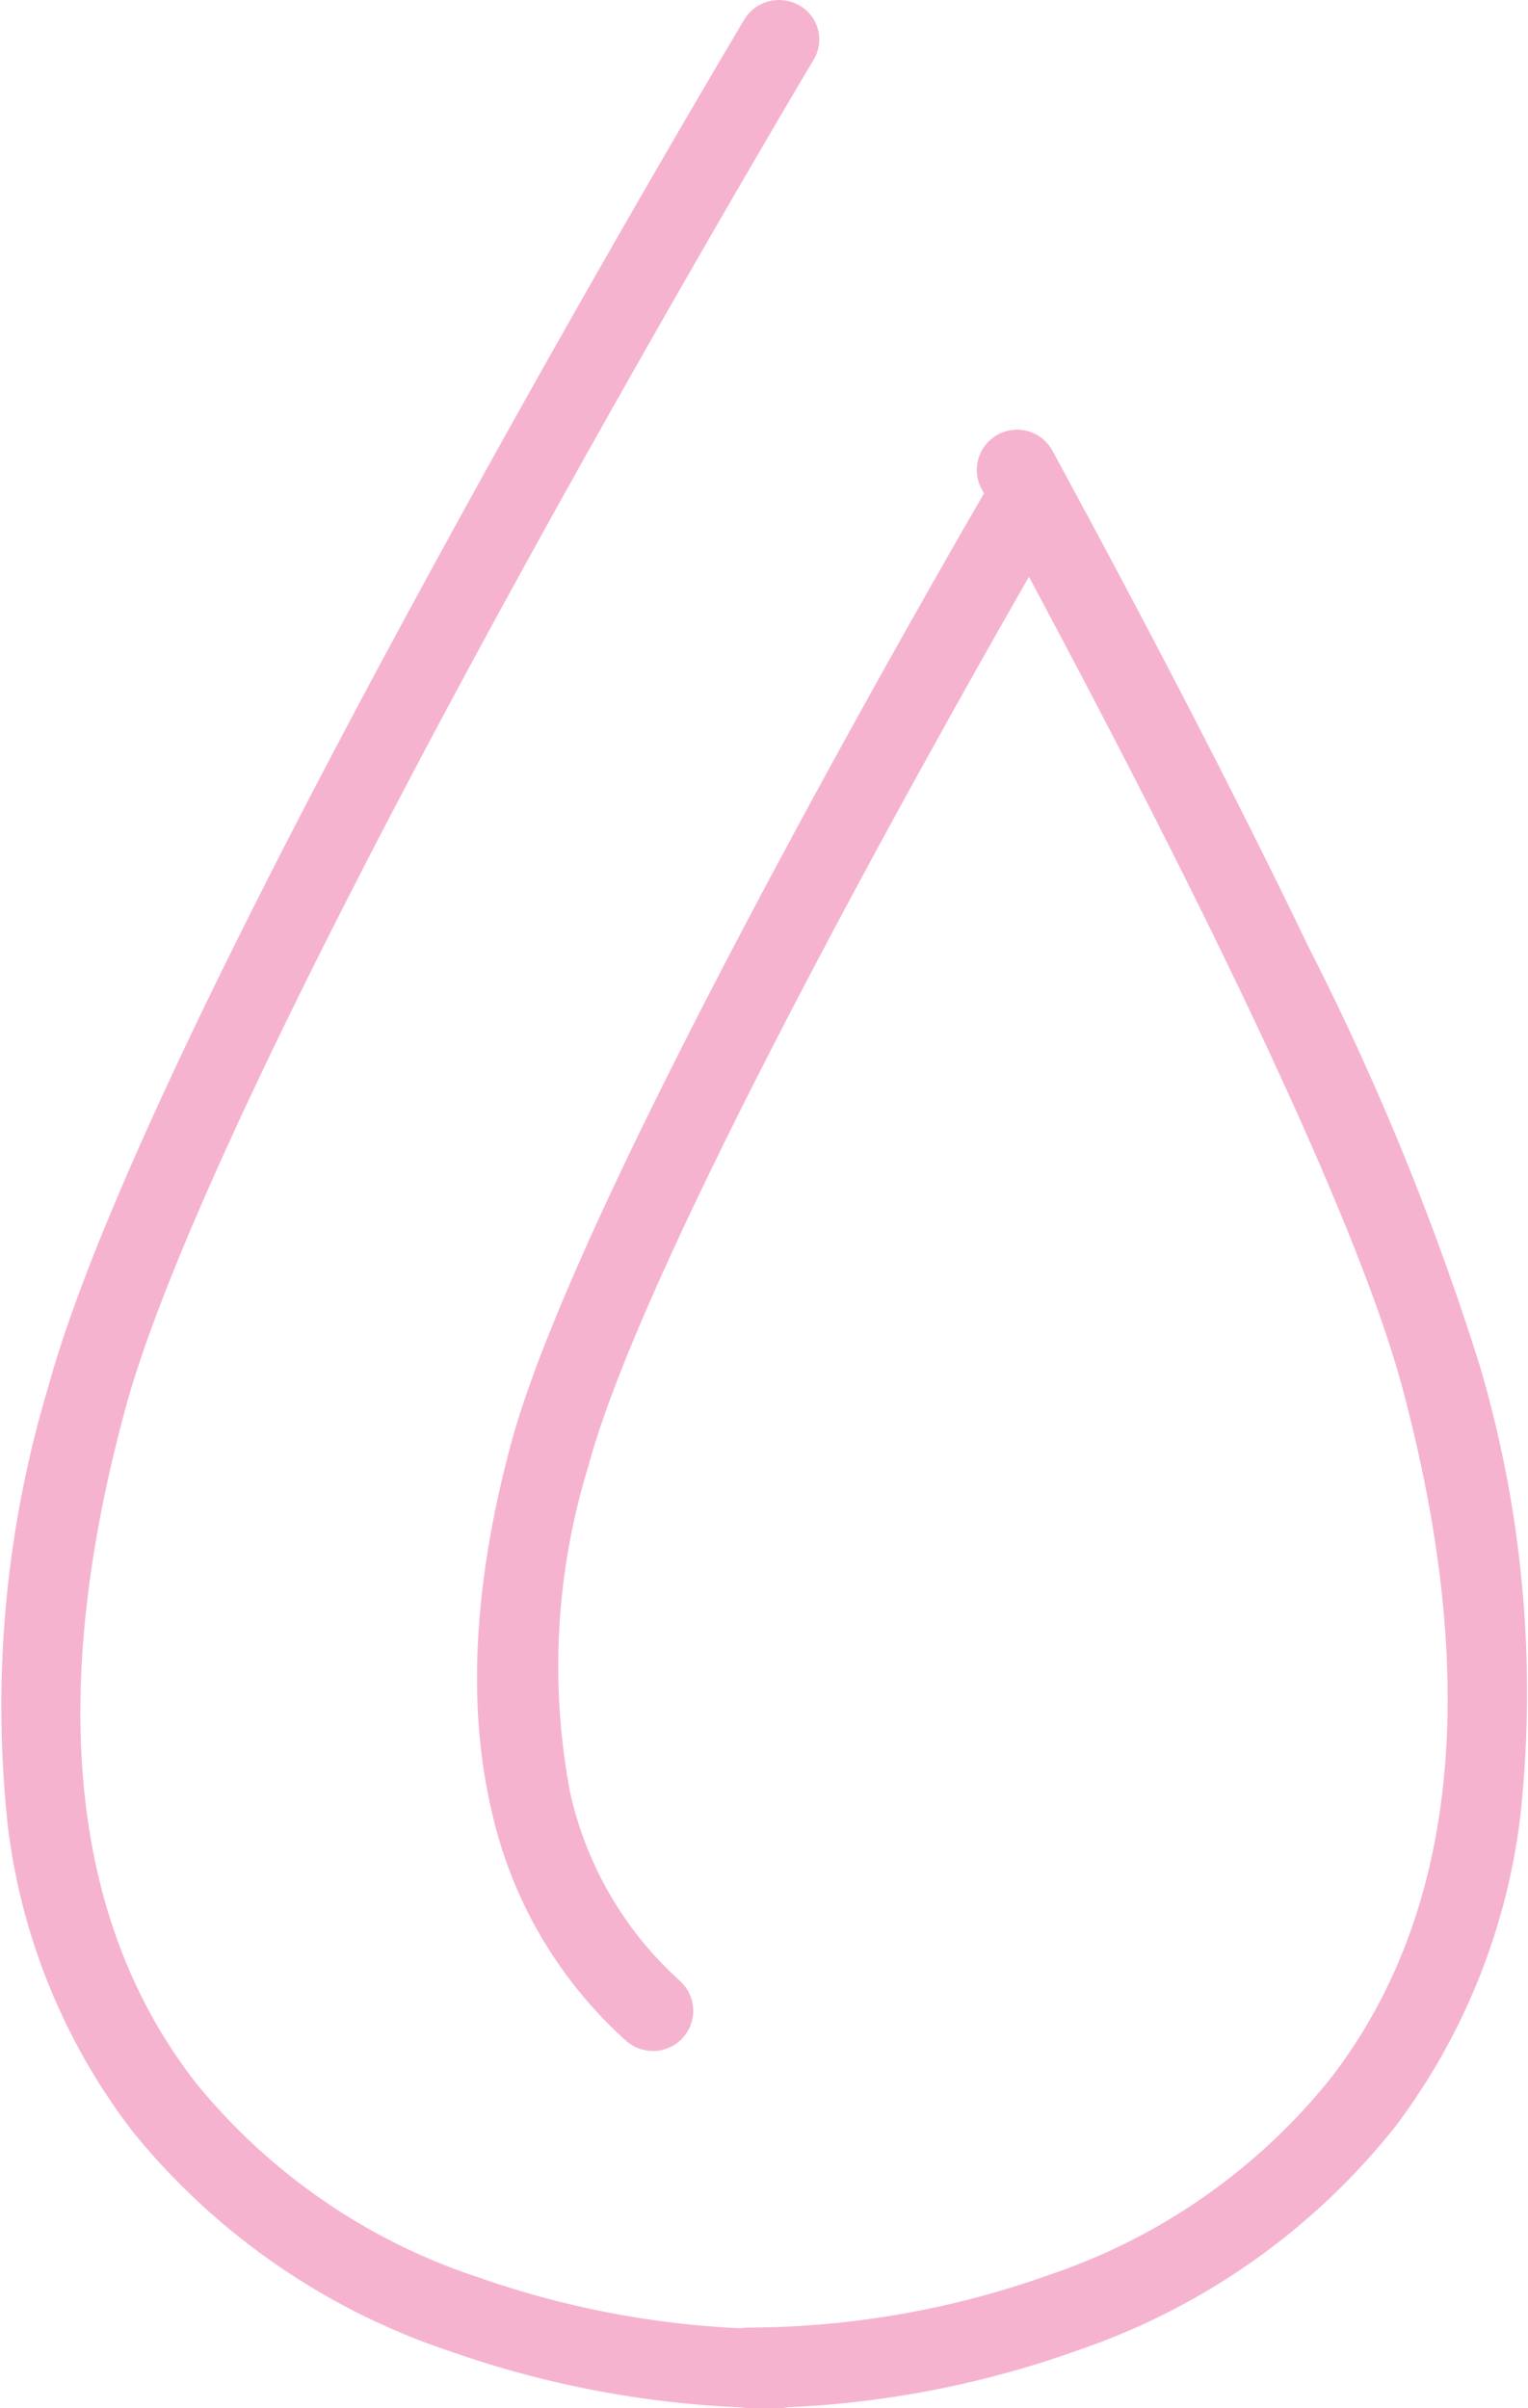<svg xmlns="http://www.w3.org/2000/svg" width="55.198" height="87" viewBox="0 0 55.198 87">
  <g id="Gruppe_7491" data-name="Gruppe 7491" transform="translate(-106.056 -17.293)">
    <path id="Pfad_67216" data-name="Pfad 67216" d="M134.2,104.293a36.2,36.2,0,0,1-11.851-2.045,24.864,24.864,0,0,1-11.5-7.95,22.577,22.577,0,0,1-4.5-10.951,40.051,40.051,0,0,1,1.452-15.955c1.526-5.586,6.229-15.605,13.978-29.781C127.514,27.1,132.889,18.089,132.942,18a1.471,1.471,0,0,1,1.991-.51,1.412,1.412,0,0,1,.52,1.952c-.053.089-5.4,9.062-11.126,19.527C116.794,52.75,112.047,62.834,110.6,68.131c-2.844,10.413-1.986,18.632,2.55,24.43a22.012,22.012,0,0,0,10.193,7.006,33.156,33.156,0,0,0,10.855,1.872,1.427,1.427,0,1,1,0,2.854Z" fill="#f6b3d0"/>
    <path id="Pfad_67217" data-name="Pfad 67217" d="M130.191,92.344a1.45,1.45,0,0,1-.973-.373,15.794,15.794,0,0,1-4.856-8.326c-.879-3.763-.645-8.208.7-13.211,1.067-3.983,4.341-11.1,9.732-21.157,3.989-7.441,7.721-13.822,7.759-13.885a1.455,1.455,0,0,1,2.511,1.47c-.147.252-14.767,25.276-17.191,34.325a24.549,24.549,0,0,0-.673,11.8,12.937,12.937,0,0,0,3.969,6.824,1.455,1.455,0,0,1-.974,2.537Z" transform="translate(-0.553 -0.958)" fill="#f6b3d0"/>
    <path id="Pfad_67218" data-name="Pfad 67218" d="M134.2,106a1.455,1.455,0,1,1,0-2.91,32.574,32.574,0,0,0,10.854-1.909,22.012,22.012,0,0,0,10.192-7.143c4.536-5.911,5.395-14.292,2.551-24.91-1.545-5.769-6.8-17-15.207-32.478a1.455,1.455,0,0,1,2.557-1.388c3.692,6.8,6.815,12.852,9.28,17.984a97.647,97.647,0,0,1,6.18,15.13,41.609,41.609,0,0,1,1.452,16.269,23.267,23.267,0,0,1-4.5,11.166,24.867,24.867,0,0,1-11.5,8.106A35.562,35.562,0,0,1,134.2,106Z" transform="translate(-1.085 -1.71)" fill="#f6b3d0"/>
  </g>
</svg>
